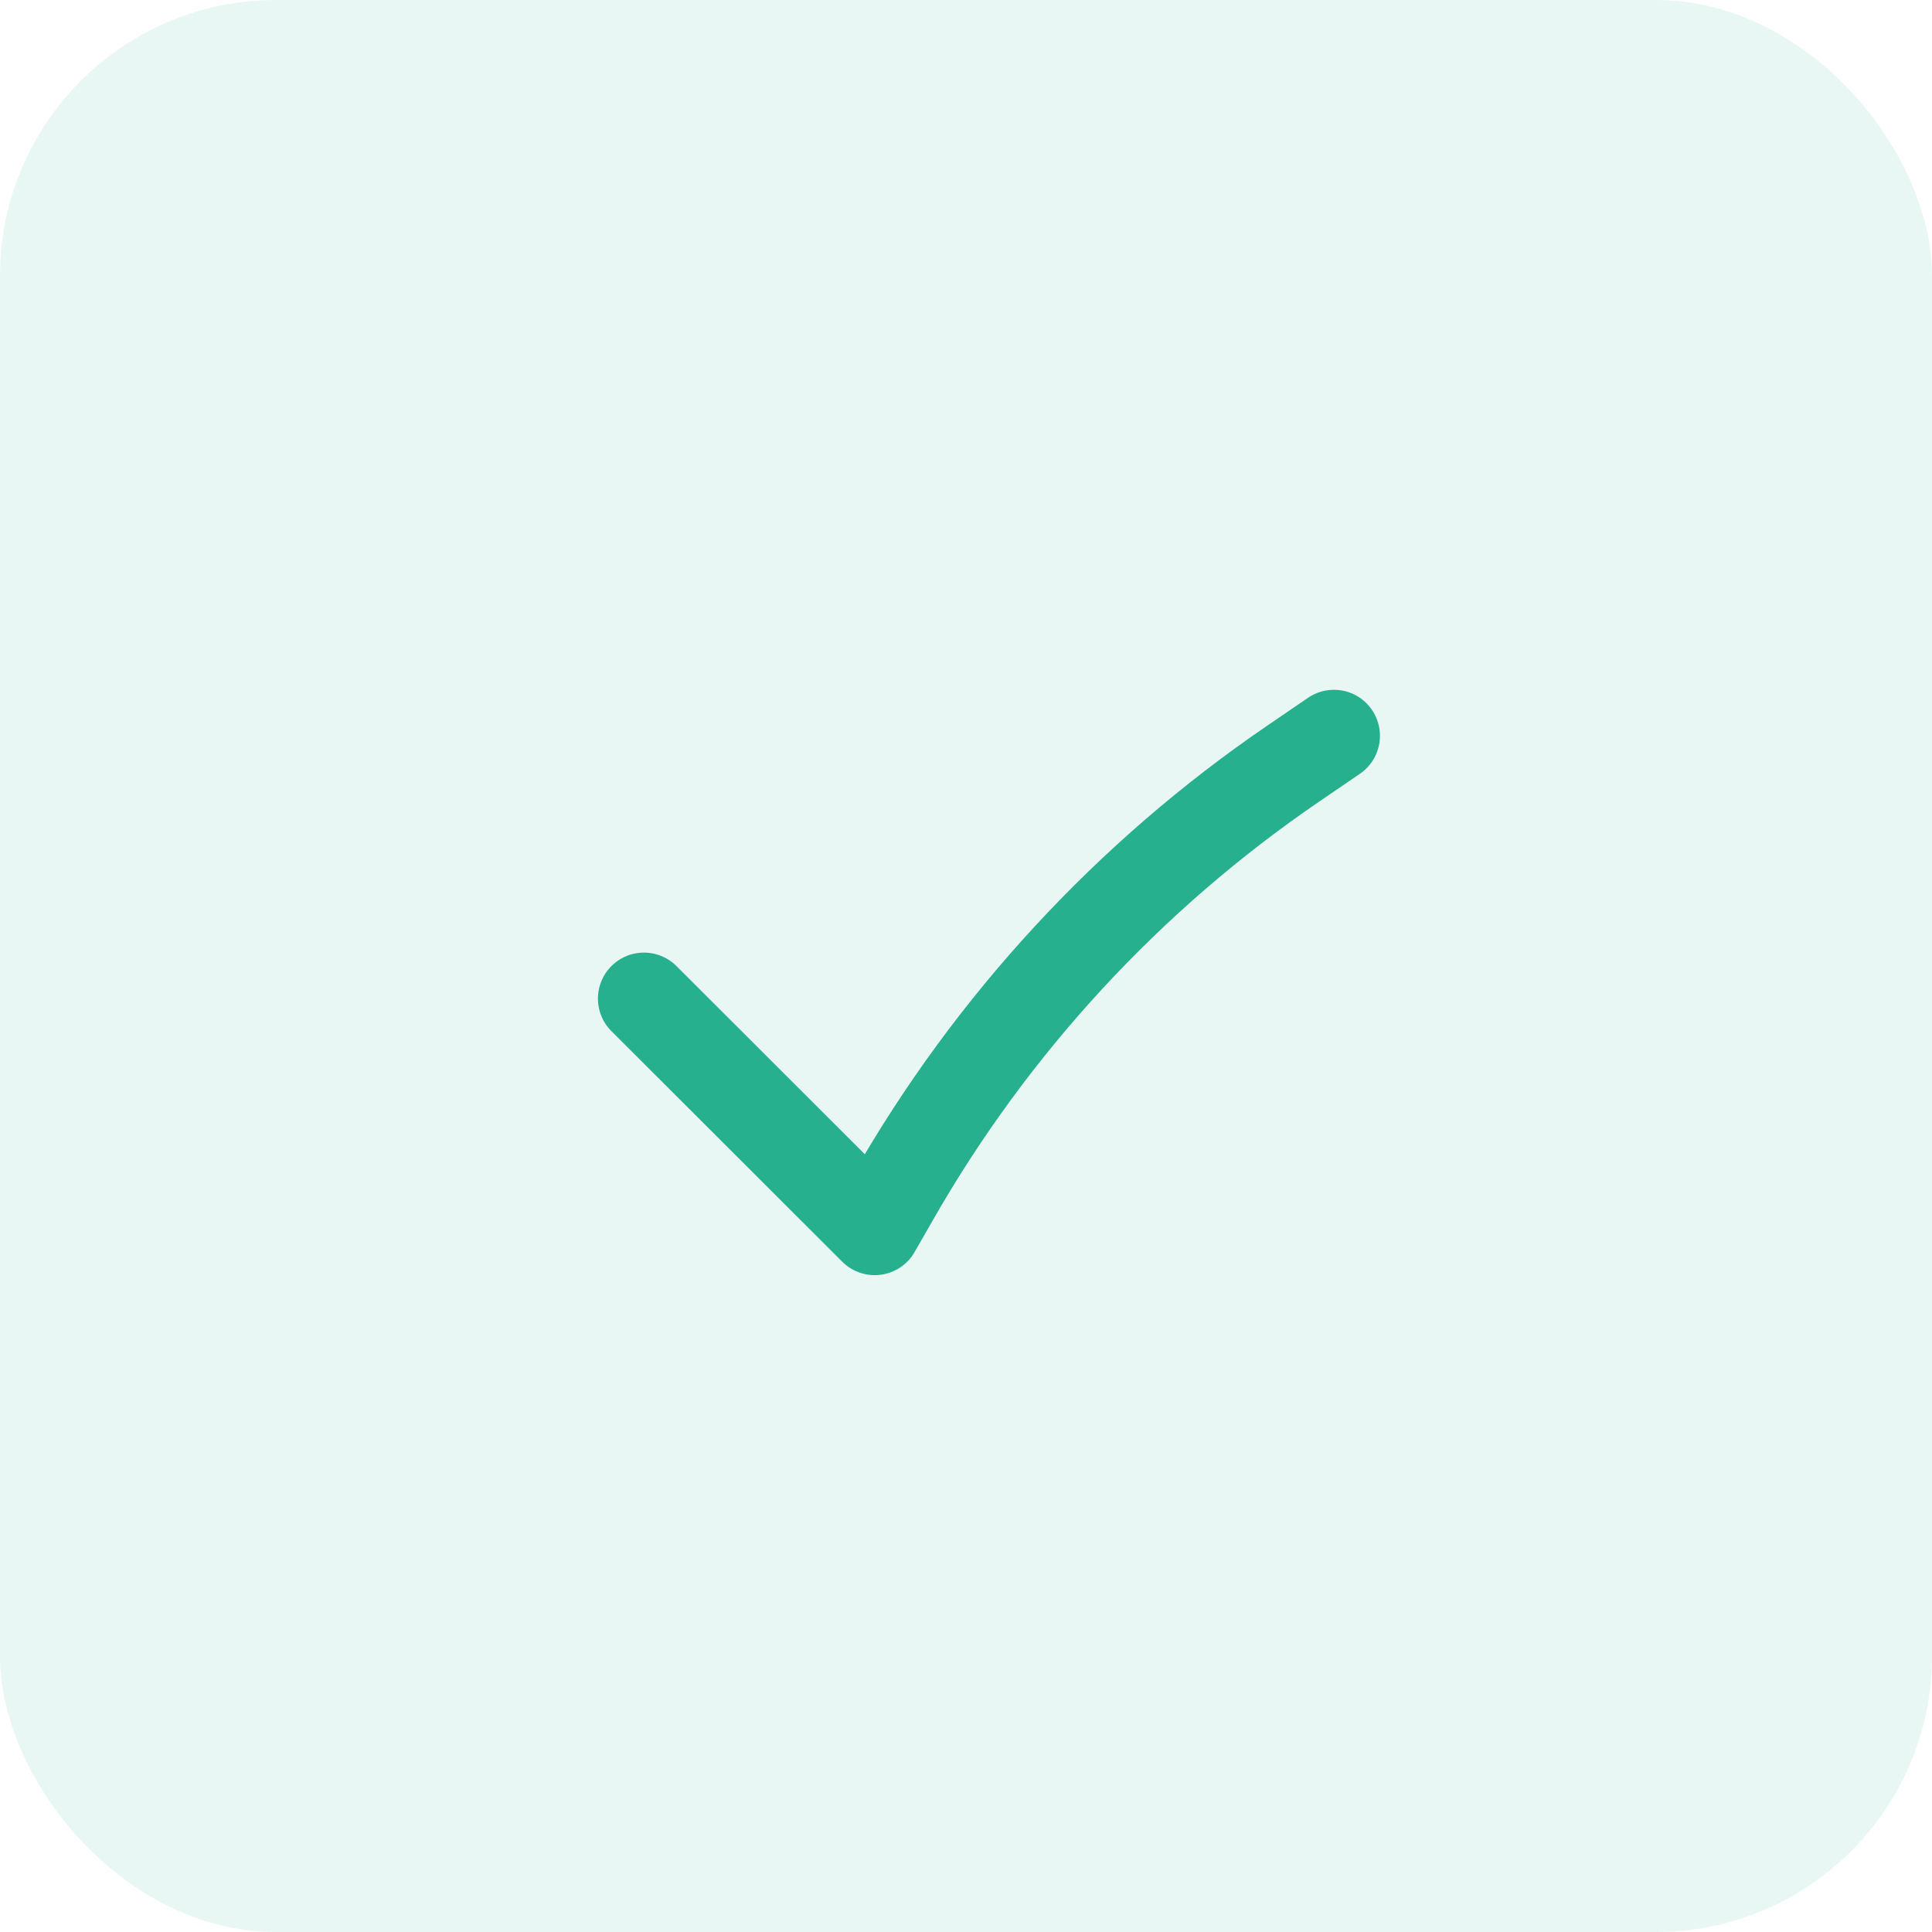 <?xml version="1.0" encoding="UTF-8"?> <svg xmlns="http://www.w3.org/2000/svg" width="40" height="40" viewBox="0 0 40 40" fill="none"><rect width="40" height="40" rx="5.714" fill="#27B08E" fill-opacity="0.1"></rect><path d="M13.332 20.675L18.11 25.448L18.492 24.781C20.538 21.202 23.371 18.134 26.776 15.809L27.618 15.234" stroke="#27B08E" stroke-width="1.905" stroke-linecap="round" stroke-linejoin="round"></path></svg> 
